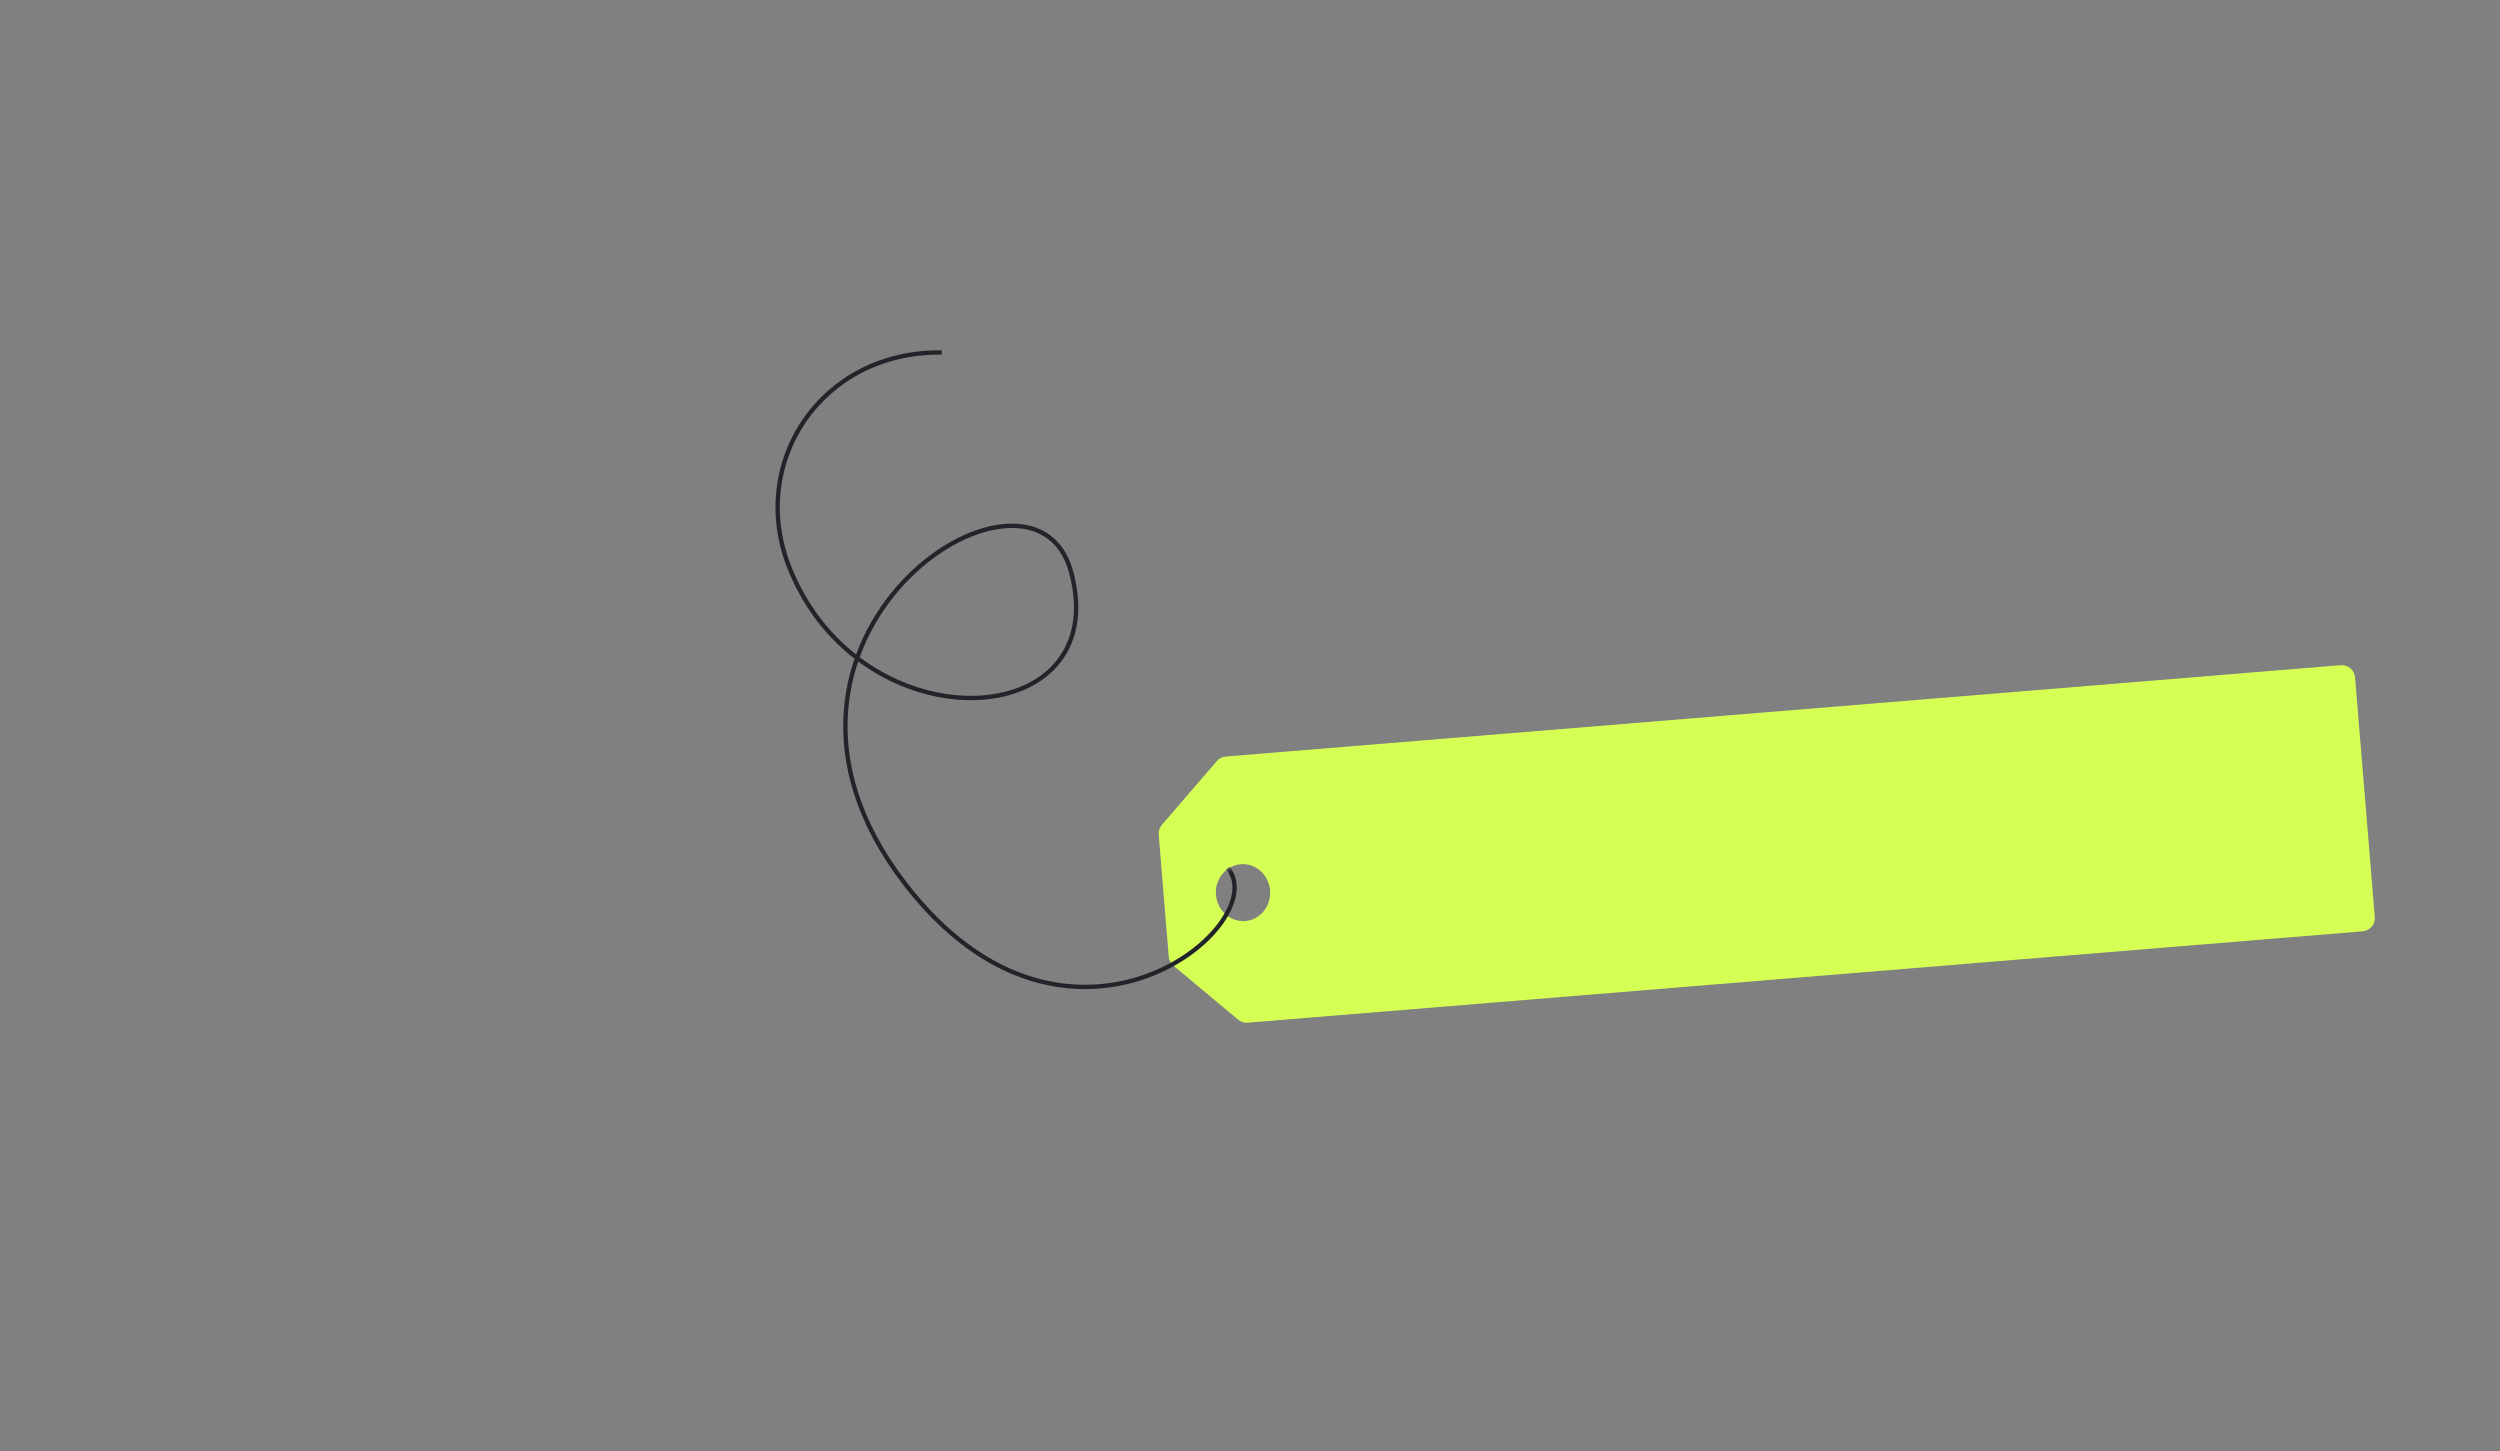 <?xml version="1.0" encoding="UTF-8"?> <svg xmlns="http://www.w3.org/2000/svg" width="577" height="335" viewBox="0 0 577 335" fill="none"><rect x="0" y="0" width="577" height="335" fill="#808080" stroke="none"/><path fill-rule="evenodd" clip-rule="evenodd" d="M545.291 214.949C546.983 214.811 548.242 213.329 548.102 211.643L543.546 156.326C543.406 154.639 541.923 153.383 540.231 153.522L390.895 165.76L328.474 170.875L297.264 173.432L282.915 174.609C282.111 174.674 281.364 175.053 280.838 175.665L268.158 190.375C267.62 190.997 267.357 191.806 267.424 192.624L268.584 206.703L269.744 220.781C269.811 221.599 270.203 222.356 270.835 222.882L285.751 235.331C286.372 235.847 287.17 236.1 287.975 236.035L302.324 234.858L333.534 232.301L395.954 227.186L545.291 214.949ZM287.339 212.577C283.887 212.812 280.889 210.066 280.64 206.445C280.39 202.823 282.987 199.694 286.437 199.459C289.889 199.224 292.887 201.969 293.137 205.591C293.386 209.213 290.789 212.341 287.339 212.577Z" fill="#D5FF55"></path><mask id="mask0_2001_10911" style="mask-type:alpha" maskUnits="userSpaceOnUse" x="3" y="2" width="369" height="329"><path d="M284.664 199.866C284.38 199.976 283.839 200.231 282.631 201.18L279.136 194.969L279.297 181.255L365.943 173.411L297.613 14.814L157.357 2.695L3.359 61.26L39.076 248.454L239.831 330.52L371.709 274.137C342.789 249.343 284.891 199.779 284.664 199.866Z" fill="#D9D9D9"></path></mask><g mask="url(#mask0_2001_10911)"><path d="M217.337 81.348C189.55 81.021 172.485 106.781 182.255 131.135C198.858 172.528 257.425 169.379 247.179 131.9C238.296 99.411 165.52 147.255 208.696 203.72C246.46 253.108 294.317 213.278 283.35 200.302" stroke="#23232A"></path></g></svg> 